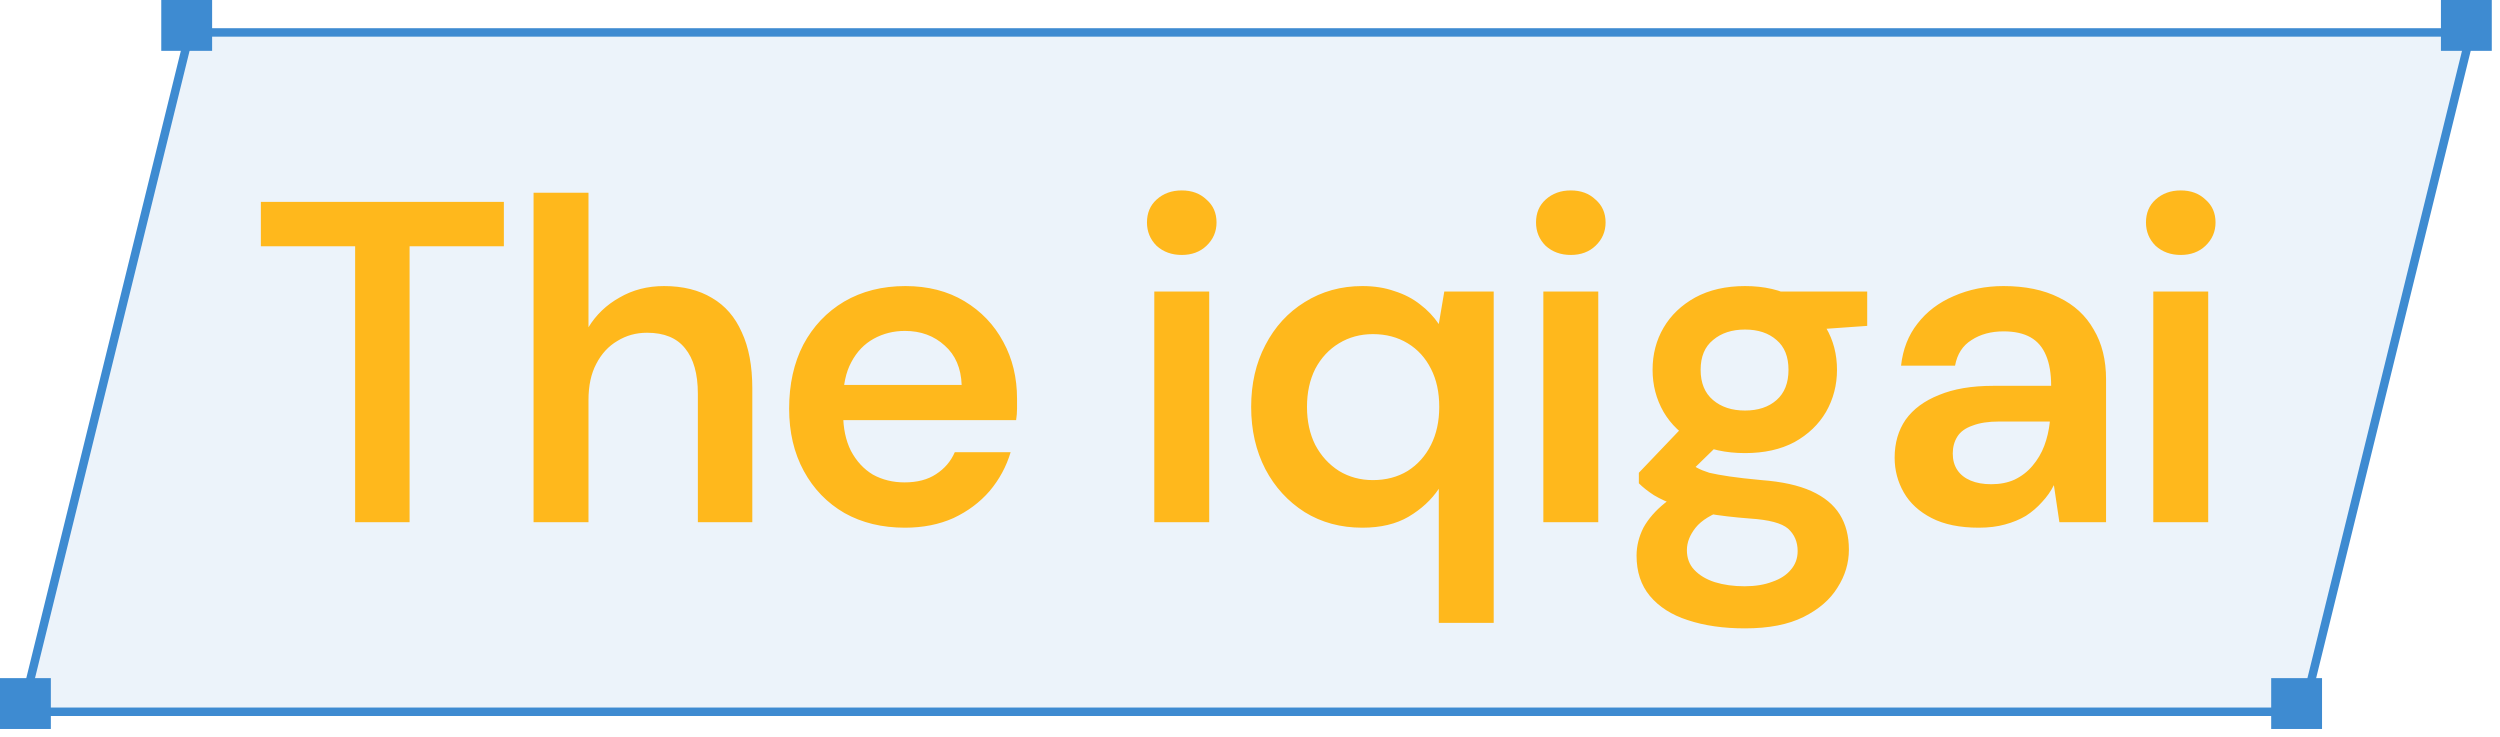 <svg width="295" height="87" viewBox="0 0 295 87" fill="none" xmlns="http://www.w3.org/2000/svg">
<path d="M291.566 3.824L271.812 83.986H2.638L22.392 3.824H291.566Z" fill="#3E8BD1" fill-opacity="0.1" stroke="#3E8BD1"/>
<rect x="19.03" width="6" height="6" fill="#3E8BD1"/>
<rect y="80.019" width="6" height="6" fill="#3E8BD1"/>
<rect x="288.03" width="6" height="6" fill="#3E8BD1"/>
<rect x="268" y="80.019" width="6" height="6" fill="#3E8BD1"/>
<path d="M41.906 61.62V29.058H30.782V23.82H59.456V29.058H48.331V61.62H41.906ZM62.961 61.62V22.74H69.441V38.616C70.341 37.14 71.565 35.97 73.113 35.106C74.661 34.206 76.407 33.756 78.351 33.756C80.583 33.756 82.473 34.224 84.021 35.16C85.569 36.06 86.739 37.41 87.531 39.21C88.359 40.974 88.773 43.188 88.773 45.852V61.62H82.347V46.446C82.347 44.106 81.843 42.324 80.835 41.1C79.863 39.876 78.369 39.264 76.353 39.264C75.057 39.264 73.887 39.588 72.843 40.236C71.799 40.848 70.971 41.748 70.359 42.936C69.747 44.088 69.441 45.51 69.441 47.202V61.62H62.961ZM106.78 62.268C104.08 62.268 101.704 61.692 99.652 60.54C97.6 59.352 95.998 57.696 94.846 55.572C93.694 53.448 93.118 51 93.118 48.228C93.118 45.348 93.676 42.828 94.792 40.668C95.944 38.508 97.546 36.816 99.598 35.592C101.686 34.368 104.098 33.756 106.834 33.756C109.498 33.756 111.82 34.35 113.8 35.538C115.78 36.726 117.31 38.328 118.39 40.344C119.47 42.324 120.01 44.556 120.01 47.04C120.01 47.4 120.01 47.796 120.01 48.228C120.01 48.66 119.974 49.11 119.902 49.578H97.762V45.42H113.476C113.404 43.44 112.738 41.892 111.478 40.776C110.218 39.624 108.652 39.048 106.78 39.048C105.448 39.048 104.224 39.354 103.108 39.966C101.992 40.578 101.11 41.496 100.462 42.72C99.814 43.908 99.49 45.42 99.49 47.256V48.822C99.49 50.514 99.796 51.972 100.408 53.196C101.056 54.42 101.92 55.356 103 56.004C104.116 56.616 105.358 56.922 106.726 56.922C108.238 56.922 109.48 56.598 110.452 55.95C111.46 55.302 112.198 54.438 112.666 53.358H119.254C118.75 55.05 117.922 56.58 116.77 57.948C115.618 59.28 114.196 60.342 112.504 61.134C110.812 61.89 108.904 62.268 106.78 62.268ZM136.207 61.62V34.404H142.687V61.62H136.207ZM139.447 30.084C138.259 30.084 137.269 29.724 136.477 29.004C135.721 28.248 135.343 27.33 135.343 26.25C135.343 25.134 135.721 24.234 136.477 23.55C137.269 22.83 138.259 22.47 139.447 22.47C140.635 22.47 141.607 22.83 142.363 23.55C143.155 24.234 143.551 25.134 143.551 26.25C143.551 27.33 143.155 28.248 142.363 29.004C141.607 29.724 140.635 30.084 139.447 30.084ZM169.777 73.5V57.678C168.913 58.974 167.725 60.072 166.213 60.972C164.737 61.836 162.919 62.268 160.759 62.268C158.203 62.268 155.935 61.656 153.955 60.432C151.975 59.172 150.427 57.48 149.311 55.356C148.195 53.196 147.637 50.748 147.637 48.012C147.637 45.276 148.195 42.846 149.311 40.722C150.427 38.562 151.975 36.87 153.955 35.646C155.971 34.386 158.239 33.756 160.759 33.756C162.163 33.756 163.423 33.954 164.539 34.35C165.691 34.71 166.699 35.232 167.563 35.916C168.427 36.564 169.165 37.338 169.777 38.238L170.425 34.404H176.257V73.5H169.777ZM162.001 56.652C163.549 56.652 164.917 56.292 166.105 55.572C167.293 54.816 168.211 53.79 168.859 52.494C169.507 51.198 169.831 49.704 169.831 48.012C169.831 46.284 169.507 44.79 168.859 43.53C168.211 42.234 167.293 41.226 166.105 40.506C164.917 39.786 163.549 39.426 162.001 39.426C160.525 39.426 159.193 39.786 158.005 40.506C156.817 41.226 155.881 42.234 155.197 43.53C154.549 44.826 154.225 46.32 154.225 48.012C154.225 49.704 154.549 51.198 155.197 52.494C155.881 53.79 156.817 54.816 158.005 55.572C159.193 56.292 160.525 56.652 162.001 56.652ZM182.115 61.62V34.404H188.595V61.62H182.115ZM185.355 30.084C184.167 30.084 183.177 29.724 182.385 29.004C181.629 28.248 181.251 27.33 181.251 26.25C181.251 25.134 181.629 24.234 182.385 23.55C183.177 22.83 184.167 22.47 185.355 22.47C186.543 22.47 187.515 22.83 188.271 23.55C189.063 24.234 189.459 25.134 189.459 26.25C189.459 27.33 189.063 28.248 188.271 29.004C187.515 29.724 186.543 30.084 185.355 30.084ZM205.912 74.148C203.356 74.148 201.106 73.824 199.162 73.176C197.254 72.564 195.76 71.61 194.68 70.314C193.636 69.054 193.114 67.47 193.114 65.562C193.114 64.446 193.384 63.348 193.924 62.268C194.5 61.224 195.346 60.252 196.462 59.352C197.614 58.416 199.072 57.606 200.836 56.922L203.698 60.054C201.97 60.666 200.764 61.404 200.08 62.268C199.396 63.132 199.054 64.014 199.054 64.914C199.054 65.85 199.342 66.624 199.918 67.236C200.53 67.884 201.34 68.37 202.348 68.694C203.392 69.018 204.562 69.18 205.858 69.18C207.118 69.18 208.216 69 209.152 68.64C210.088 68.316 210.808 67.848 211.312 67.236C211.852 66.624 212.122 65.886 212.122 65.022C212.122 63.942 211.744 63.06 210.988 62.376C210.232 61.728 208.738 61.332 206.506 61.188C204.598 61.044 202.924 60.846 201.484 60.594C200.044 60.306 198.802 59.982 197.758 59.622C196.75 59.262 195.886 58.866 195.166 58.434C194.446 57.966 193.852 57.498 193.384 57.03V55.788L199.054 49.848L203.86 51.414L197.488 57.624L199.162 54.492C199.522 54.744 199.882 54.978 200.242 55.194C200.638 55.41 201.124 55.608 201.7 55.788C202.312 55.932 203.104 56.076 204.076 56.22C205.048 56.364 206.308 56.508 207.856 56.652C210.268 56.832 212.23 57.264 213.742 57.948C215.254 58.632 216.37 59.55 217.09 60.702C217.81 61.854 218.17 63.24 218.17 64.86C218.17 66.444 217.72 67.938 216.82 69.342C215.956 70.746 214.624 71.898 212.824 72.798C211.024 73.698 208.72 74.148 205.912 74.148ZM205.912 53.466C203.644 53.466 201.682 53.034 200.026 52.17C198.406 51.27 197.164 50.082 196.3 48.606C195.436 47.094 195.004 45.438 195.004 43.638C195.004 41.802 195.436 40.146 196.3 38.67C197.164 37.194 198.406 36.006 200.026 35.106C201.682 34.206 203.644 33.756 205.912 33.756C208.18 33.756 210.124 34.206 211.744 35.106C213.364 36.006 214.606 37.194 215.47 38.67C216.334 40.146 216.766 41.802 216.766 43.638C216.766 45.438 216.334 47.094 215.47 48.606C214.606 50.082 213.364 51.27 211.744 52.17C210.124 53.034 208.18 53.466 205.912 53.466ZM205.912 48.444C207.46 48.444 208.702 48.03 209.638 47.202C210.574 46.374 211.042 45.186 211.042 43.638C211.042 42.09 210.574 40.92 209.638 40.128C208.702 39.3 207.46 38.886 205.912 38.886C204.364 38.886 203.104 39.3 202.132 40.128C201.16 40.92 200.674 42.09 200.674 43.638C200.674 45.186 201.16 46.374 202.132 47.202C203.104 48.03 204.364 48.444 205.912 48.444ZM210.394 39.156L209.152 34.404H220.33V38.454L210.394 39.156ZM233.503 62.268C231.271 62.268 229.417 61.89 227.941 61.134C226.465 60.378 225.367 59.37 224.647 58.11C223.927 56.85 223.567 55.482 223.567 54.006C223.567 52.278 223.999 50.784 224.863 49.524C225.763 48.264 227.077 47.292 228.805 46.608C230.533 45.888 232.657 45.528 235.177 45.528H242.035C242.035 44.088 241.837 42.9 241.441 41.964C241.045 40.992 240.433 40.272 239.605 39.804C238.777 39.336 237.715 39.102 236.419 39.102C234.943 39.102 233.683 39.444 232.639 40.128C231.595 40.776 230.947 41.784 230.695 43.152H224.323C224.539 41.208 225.187 39.552 226.267 38.184C227.347 36.78 228.769 35.7 230.533 34.944C232.333 34.152 234.295 33.756 236.419 33.756C238.975 33.756 241.153 34.206 242.953 35.106C244.753 35.97 246.121 37.23 247.057 38.886C248.029 40.506 248.515 42.468 248.515 44.772V61.62H243.007L242.359 57.246C241.999 57.966 241.531 58.632 240.955 59.244C240.415 59.856 239.785 60.396 239.065 60.864C238.345 61.296 237.517 61.638 236.581 61.89C235.681 62.142 234.655 62.268 233.503 62.268ZM234.961 57.138C236.005 57.138 236.923 56.958 237.715 56.598C238.543 56.202 239.245 55.662 239.821 54.978C240.433 54.258 240.901 53.466 241.225 52.602C241.549 51.738 241.765 50.82 241.873 49.848V49.74H235.879C234.619 49.74 233.575 49.902 232.747 50.226C231.919 50.514 231.325 50.946 230.965 51.522C230.605 52.098 230.425 52.764 230.425 53.52C230.425 54.276 230.605 54.924 230.965 55.464C231.325 56.004 231.847 56.418 232.531 56.706C233.215 56.994 234.025 57.138 234.961 57.138ZM254.089 61.62V34.404H260.569V61.62H254.089ZM257.329 30.084C256.141 30.084 255.151 29.724 254.359 29.004C253.603 28.248 253.225 27.33 253.225 26.25C253.225 25.134 253.603 24.234 254.359 23.55C255.151 22.83 256.141 22.47 257.329 22.47C258.517 22.47 259.489 22.83 260.245 23.55C261.037 24.234 261.433 25.134 261.433 26.25C261.433 27.33 261.037 28.248 260.245 29.004C259.489 29.724 258.517 30.084 257.329 30.084Z" fill="#FFB81C"/>
</svg>
